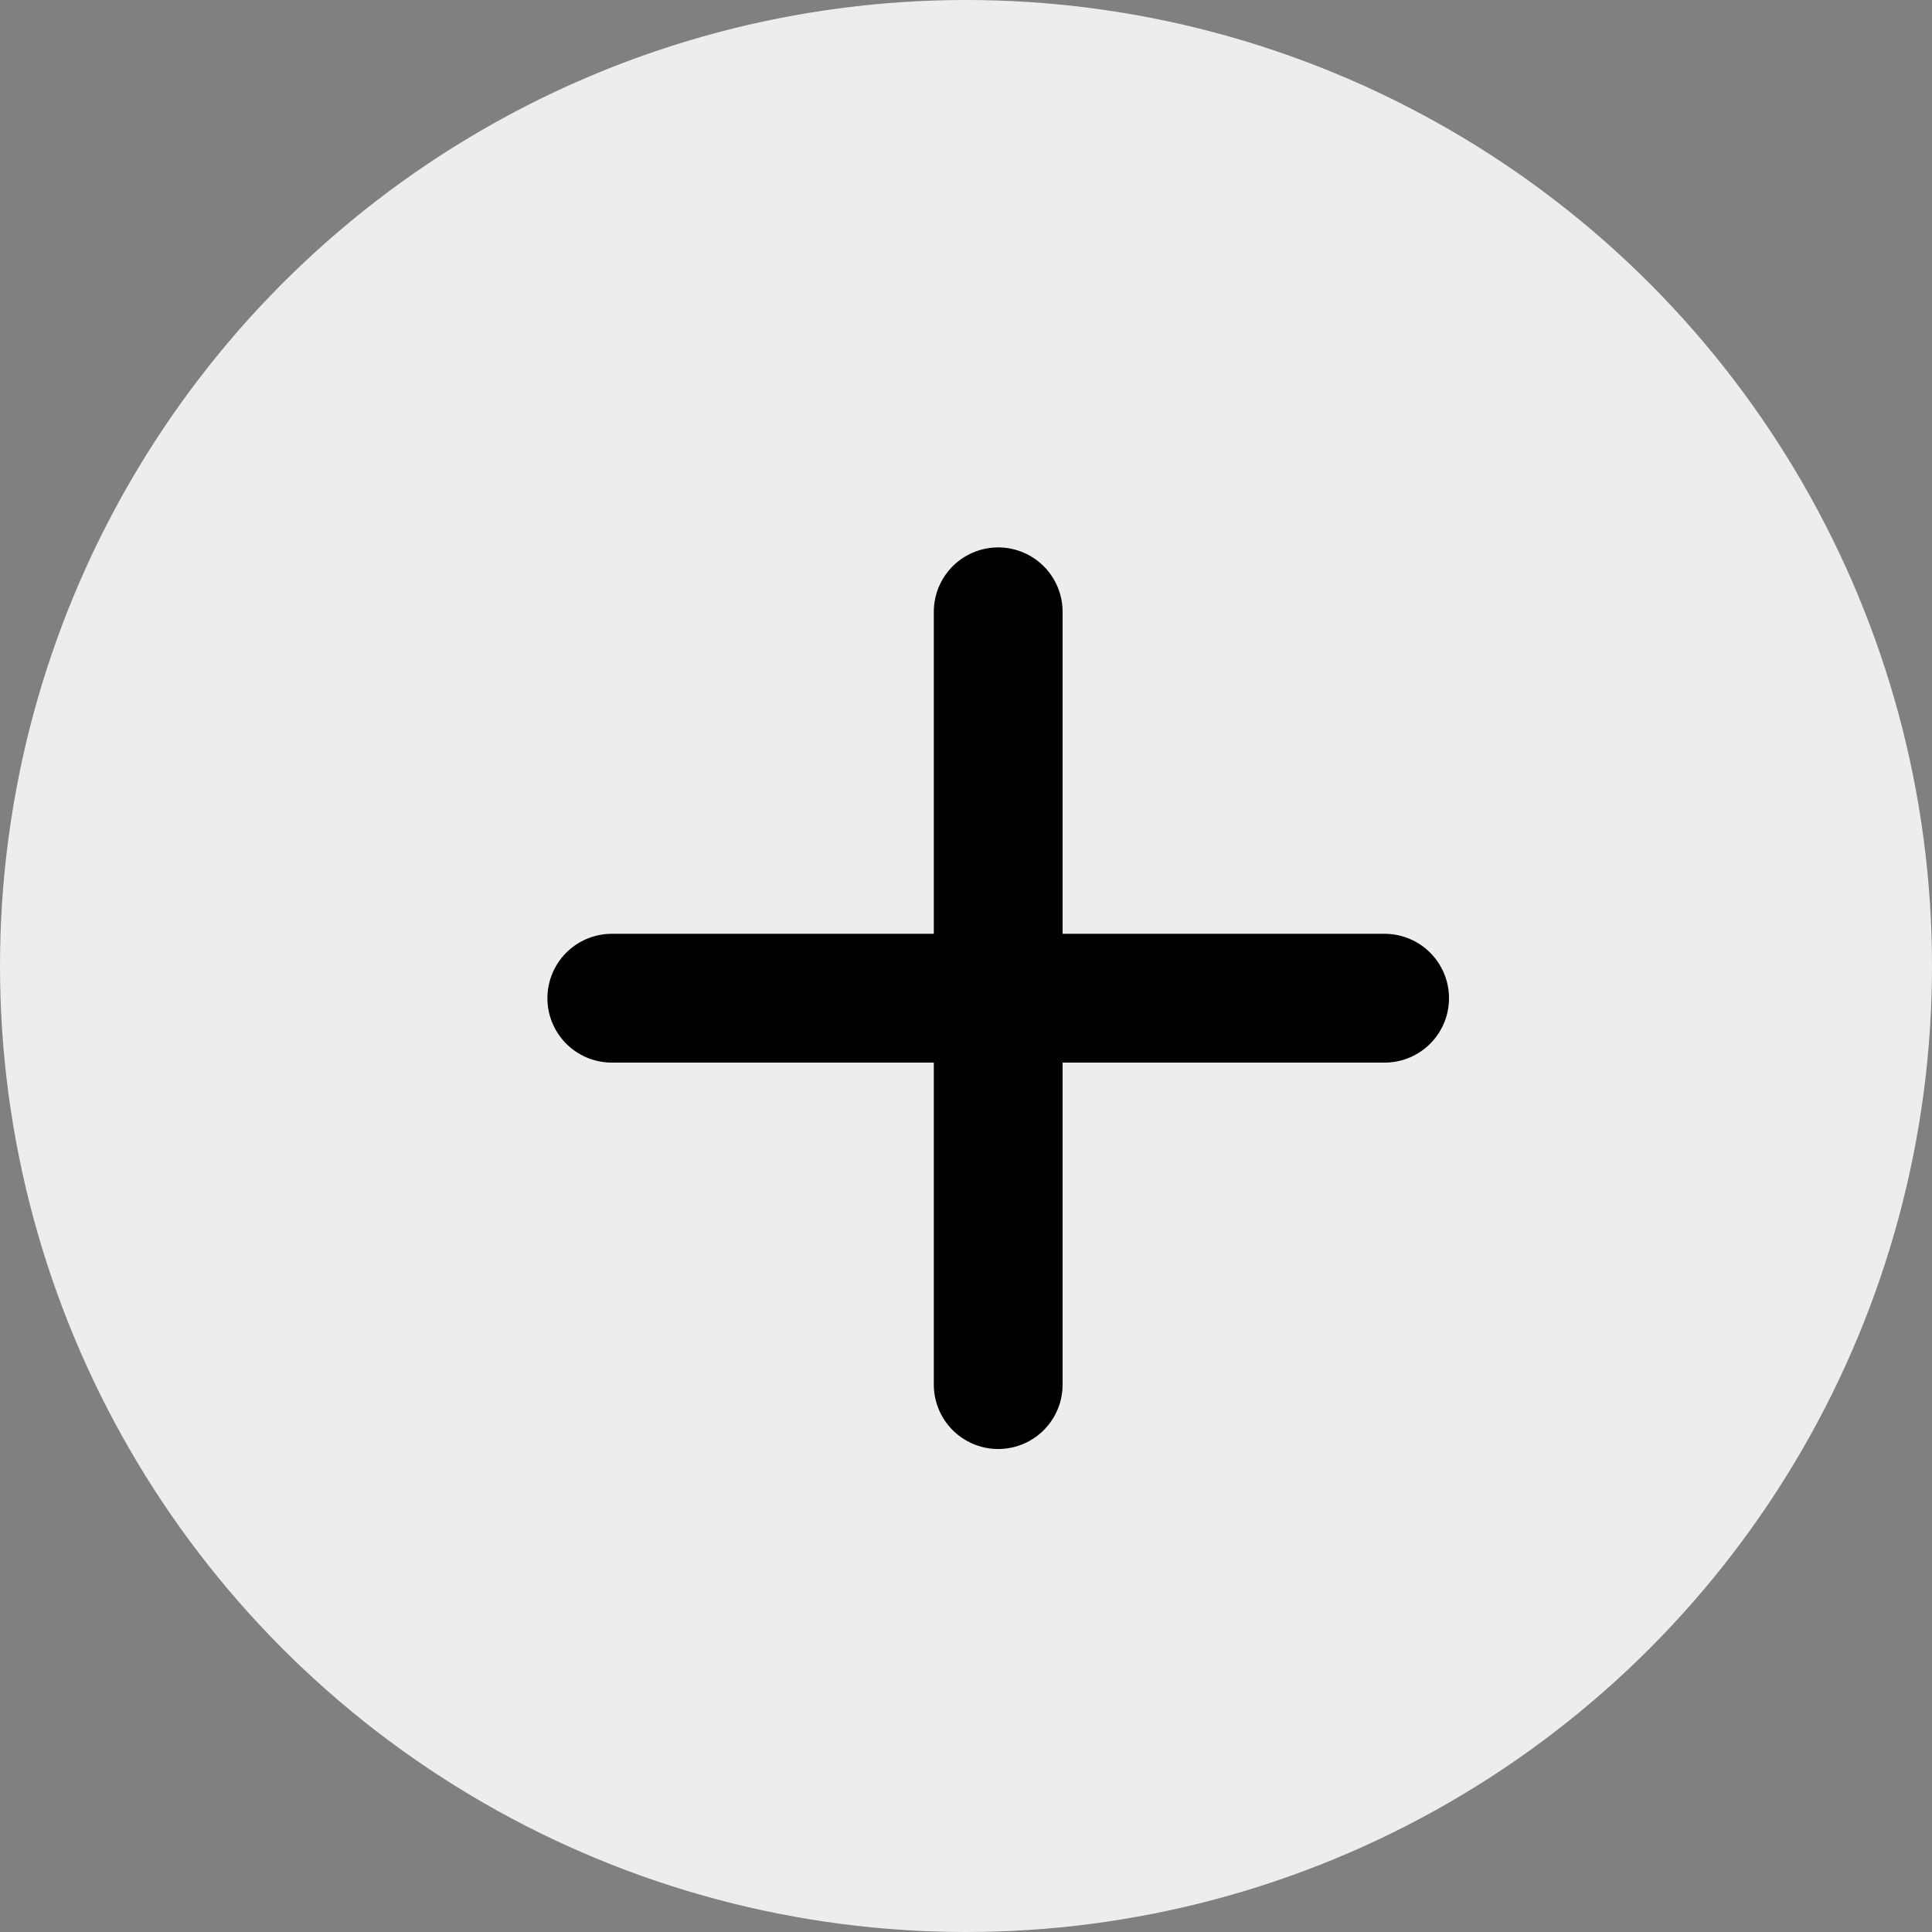 <svg xmlns="http://www.w3.org/2000/svg" width="30" height="30"><rect width="100%" height="100%" fill="#808080" stroke="none"/><g data-name="Group 1807" transform="translate(-328 -185)"><circle data-name="Ellipse 66" cx="15" cy="15" r="15" transform="translate(328 185)" fill="#ededed"/><path data-name="Line 225" fill="none" stroke="#000" stroke-linecap="round" stroke-linejoin="round" stroke-width="2" d="M343.5 194.5v12"/><path data-name="Line 226" fill="none" stroke="#000" stroke-linecap="round" stroke-linejoin="round" stroke-width="2" d="M337.5 200.5h12"/></g></svg>